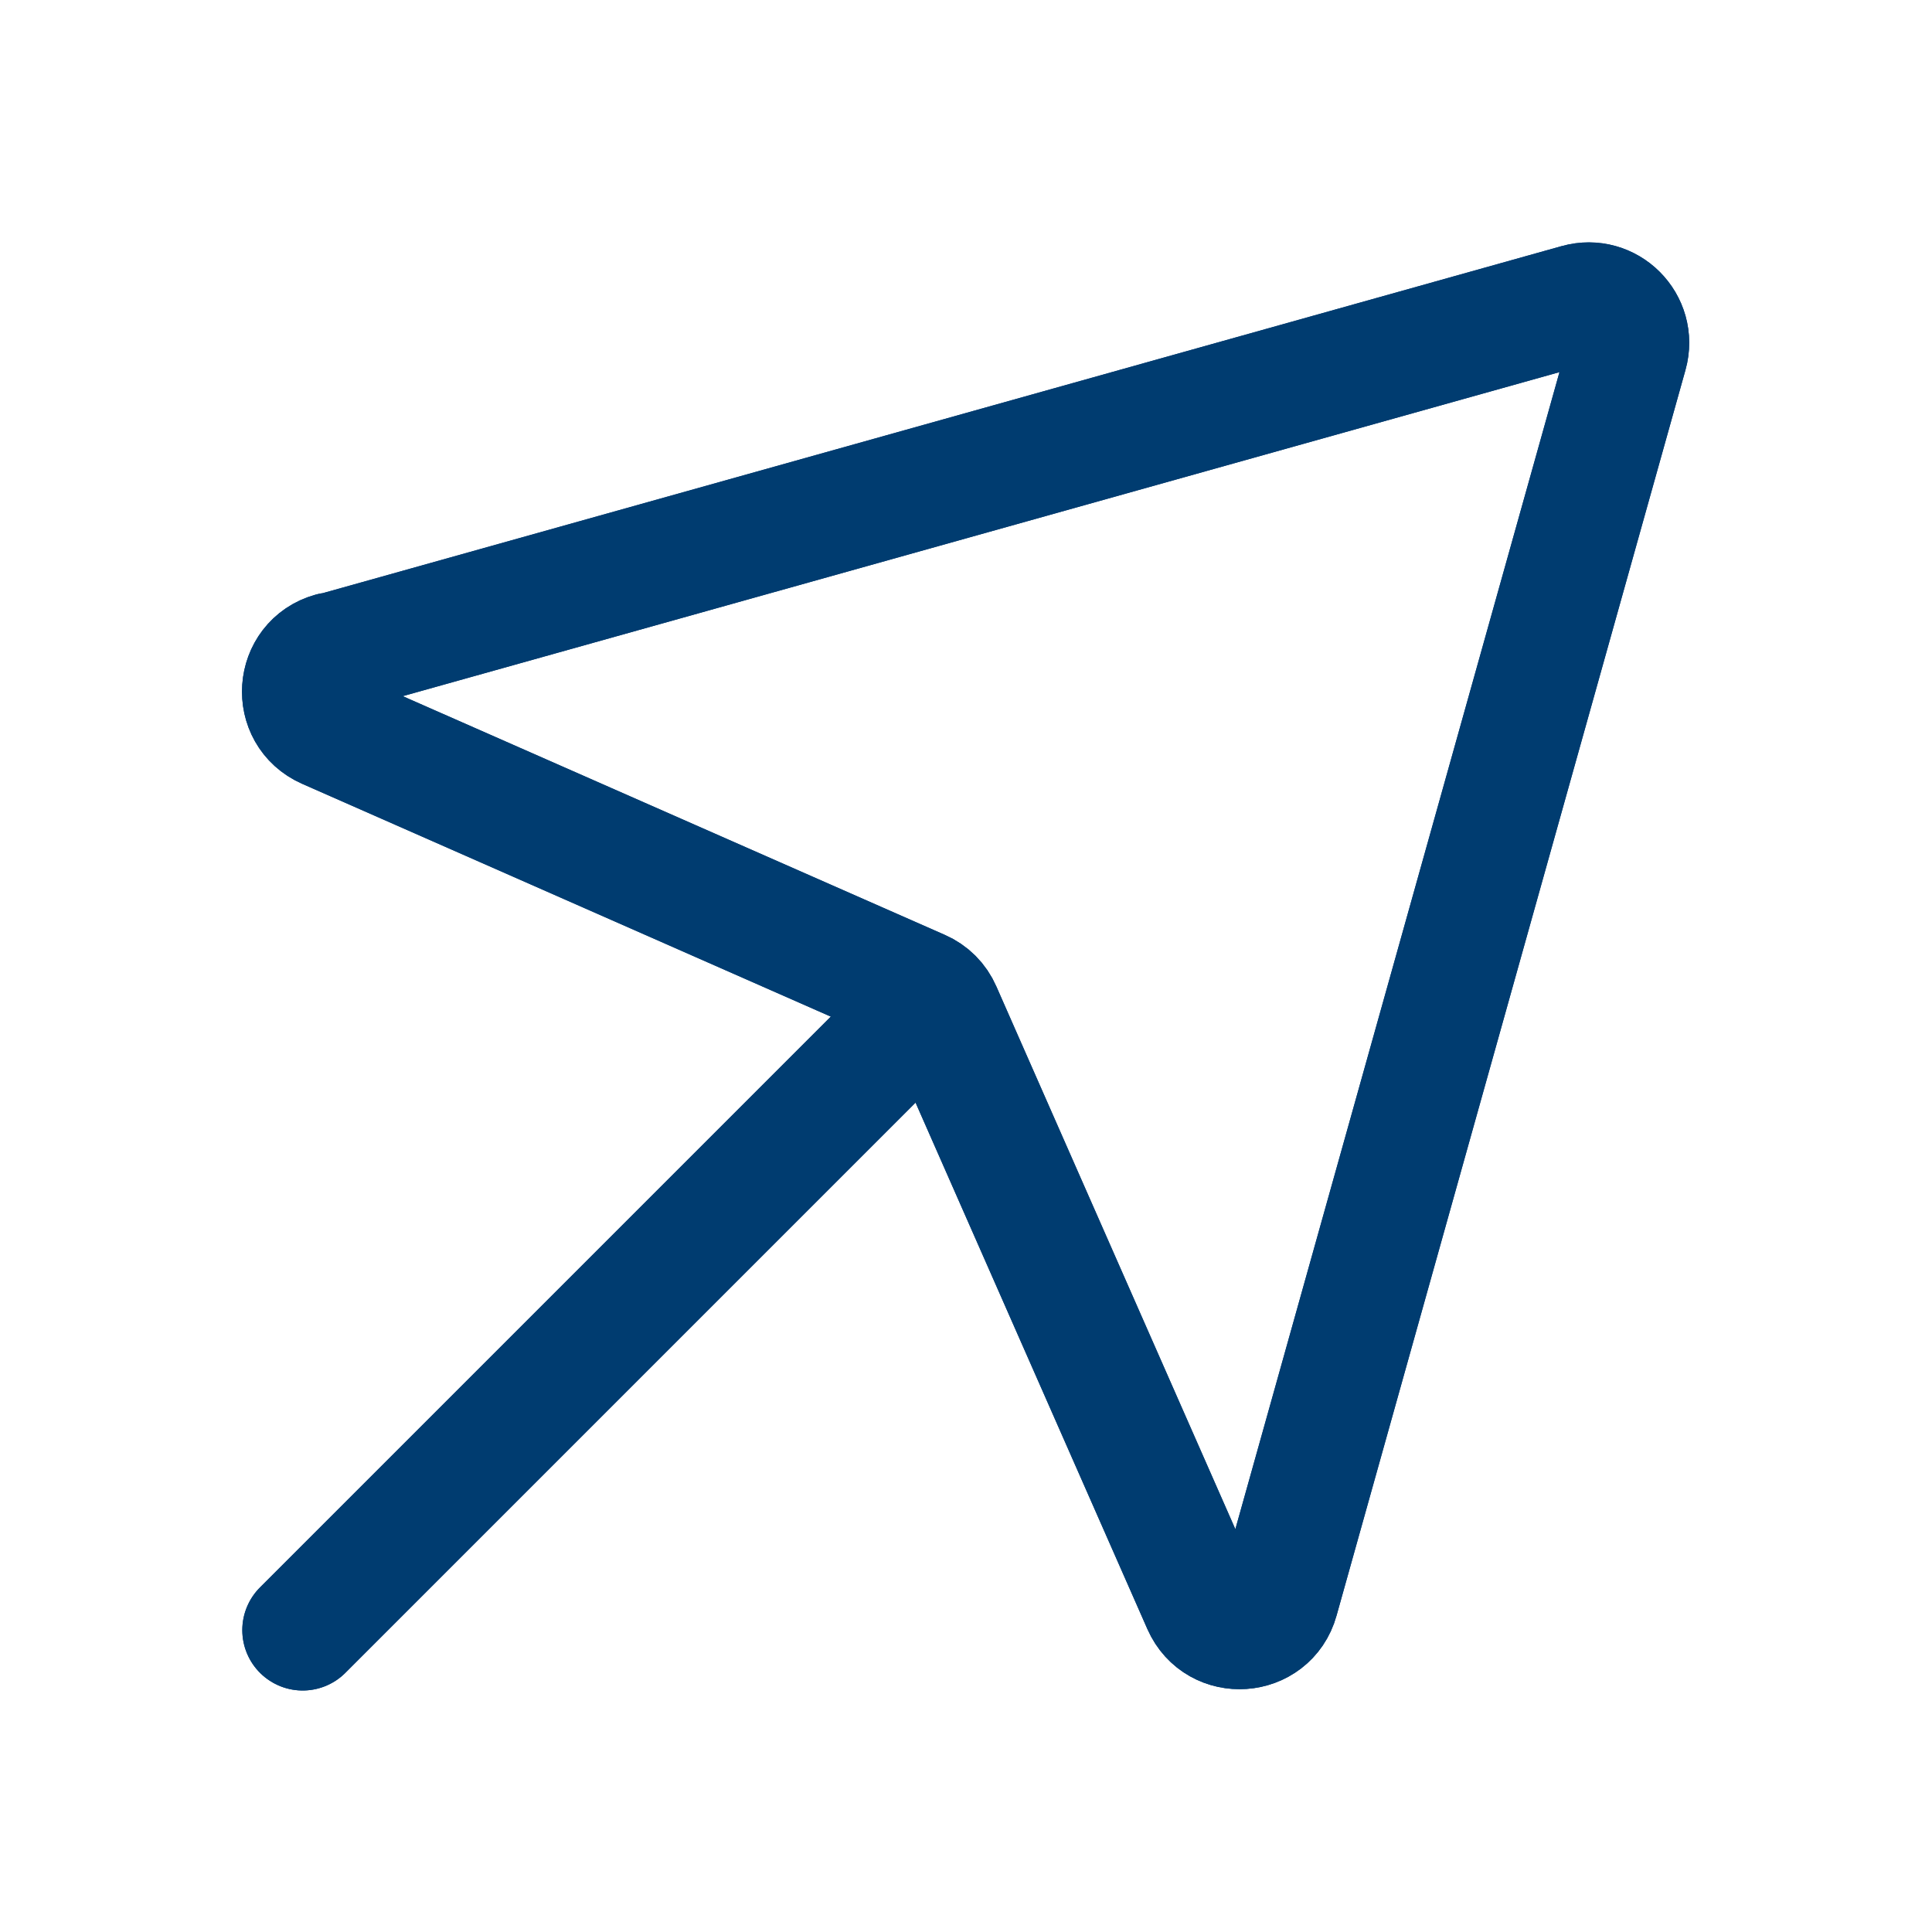 <?xml version="1.0" encoding="UTF-8"?>
<svg xmlns="http://www.w3.org/2000/svg" viewBox="0 0 48 48">
  <defs>
    <style>
      .cls-1, .cls-2 {
        fill: none;
      }

      .cls-2 {
        stroke: #003c70;
        stroke-linecap: round;
        stroke-linejoin: round;
        stroke-width: 3px;
      }
    </style>
  </defs>
  <g id="bg">
    <rect class="cls-1" x="0" y="0" width="48" height="48"/>
  </g>
  <g id="blue">
    <path class="cls-2" d="M8.25,16.23l30.95-8.67c.75-.21,1.44.48,1.23,1.23l-8.67,30.95c-.25.9-1.5.99-1.88.13l-6.5-14.76c-.1-.23-.28-.41-.51-.51l-14.76-6.5c-.86-.38-.77-1.63.13-1.88Z"/>
    <line class="cls-2" x1="22.03" y1="25.99" x2="7.52" y2="40.5"/>
    <path class="cls-2" d="M8.25,16.23l30.95-8.67c.75-.21,1.44.48,1.23,1.23l-8.67,30.95c-.25.9-1.5.99-1.88.13l-6.5-14.76c-.1-.23-.28-.41-.51-.51l-14.76-6.5c-.86-.38-.77-1.63.13-1.88Z"/>
    <line class="cls-2" x1="22.03" y1="25.99" x2="7.52" y2="40.5"/>
  </g>
</svg>